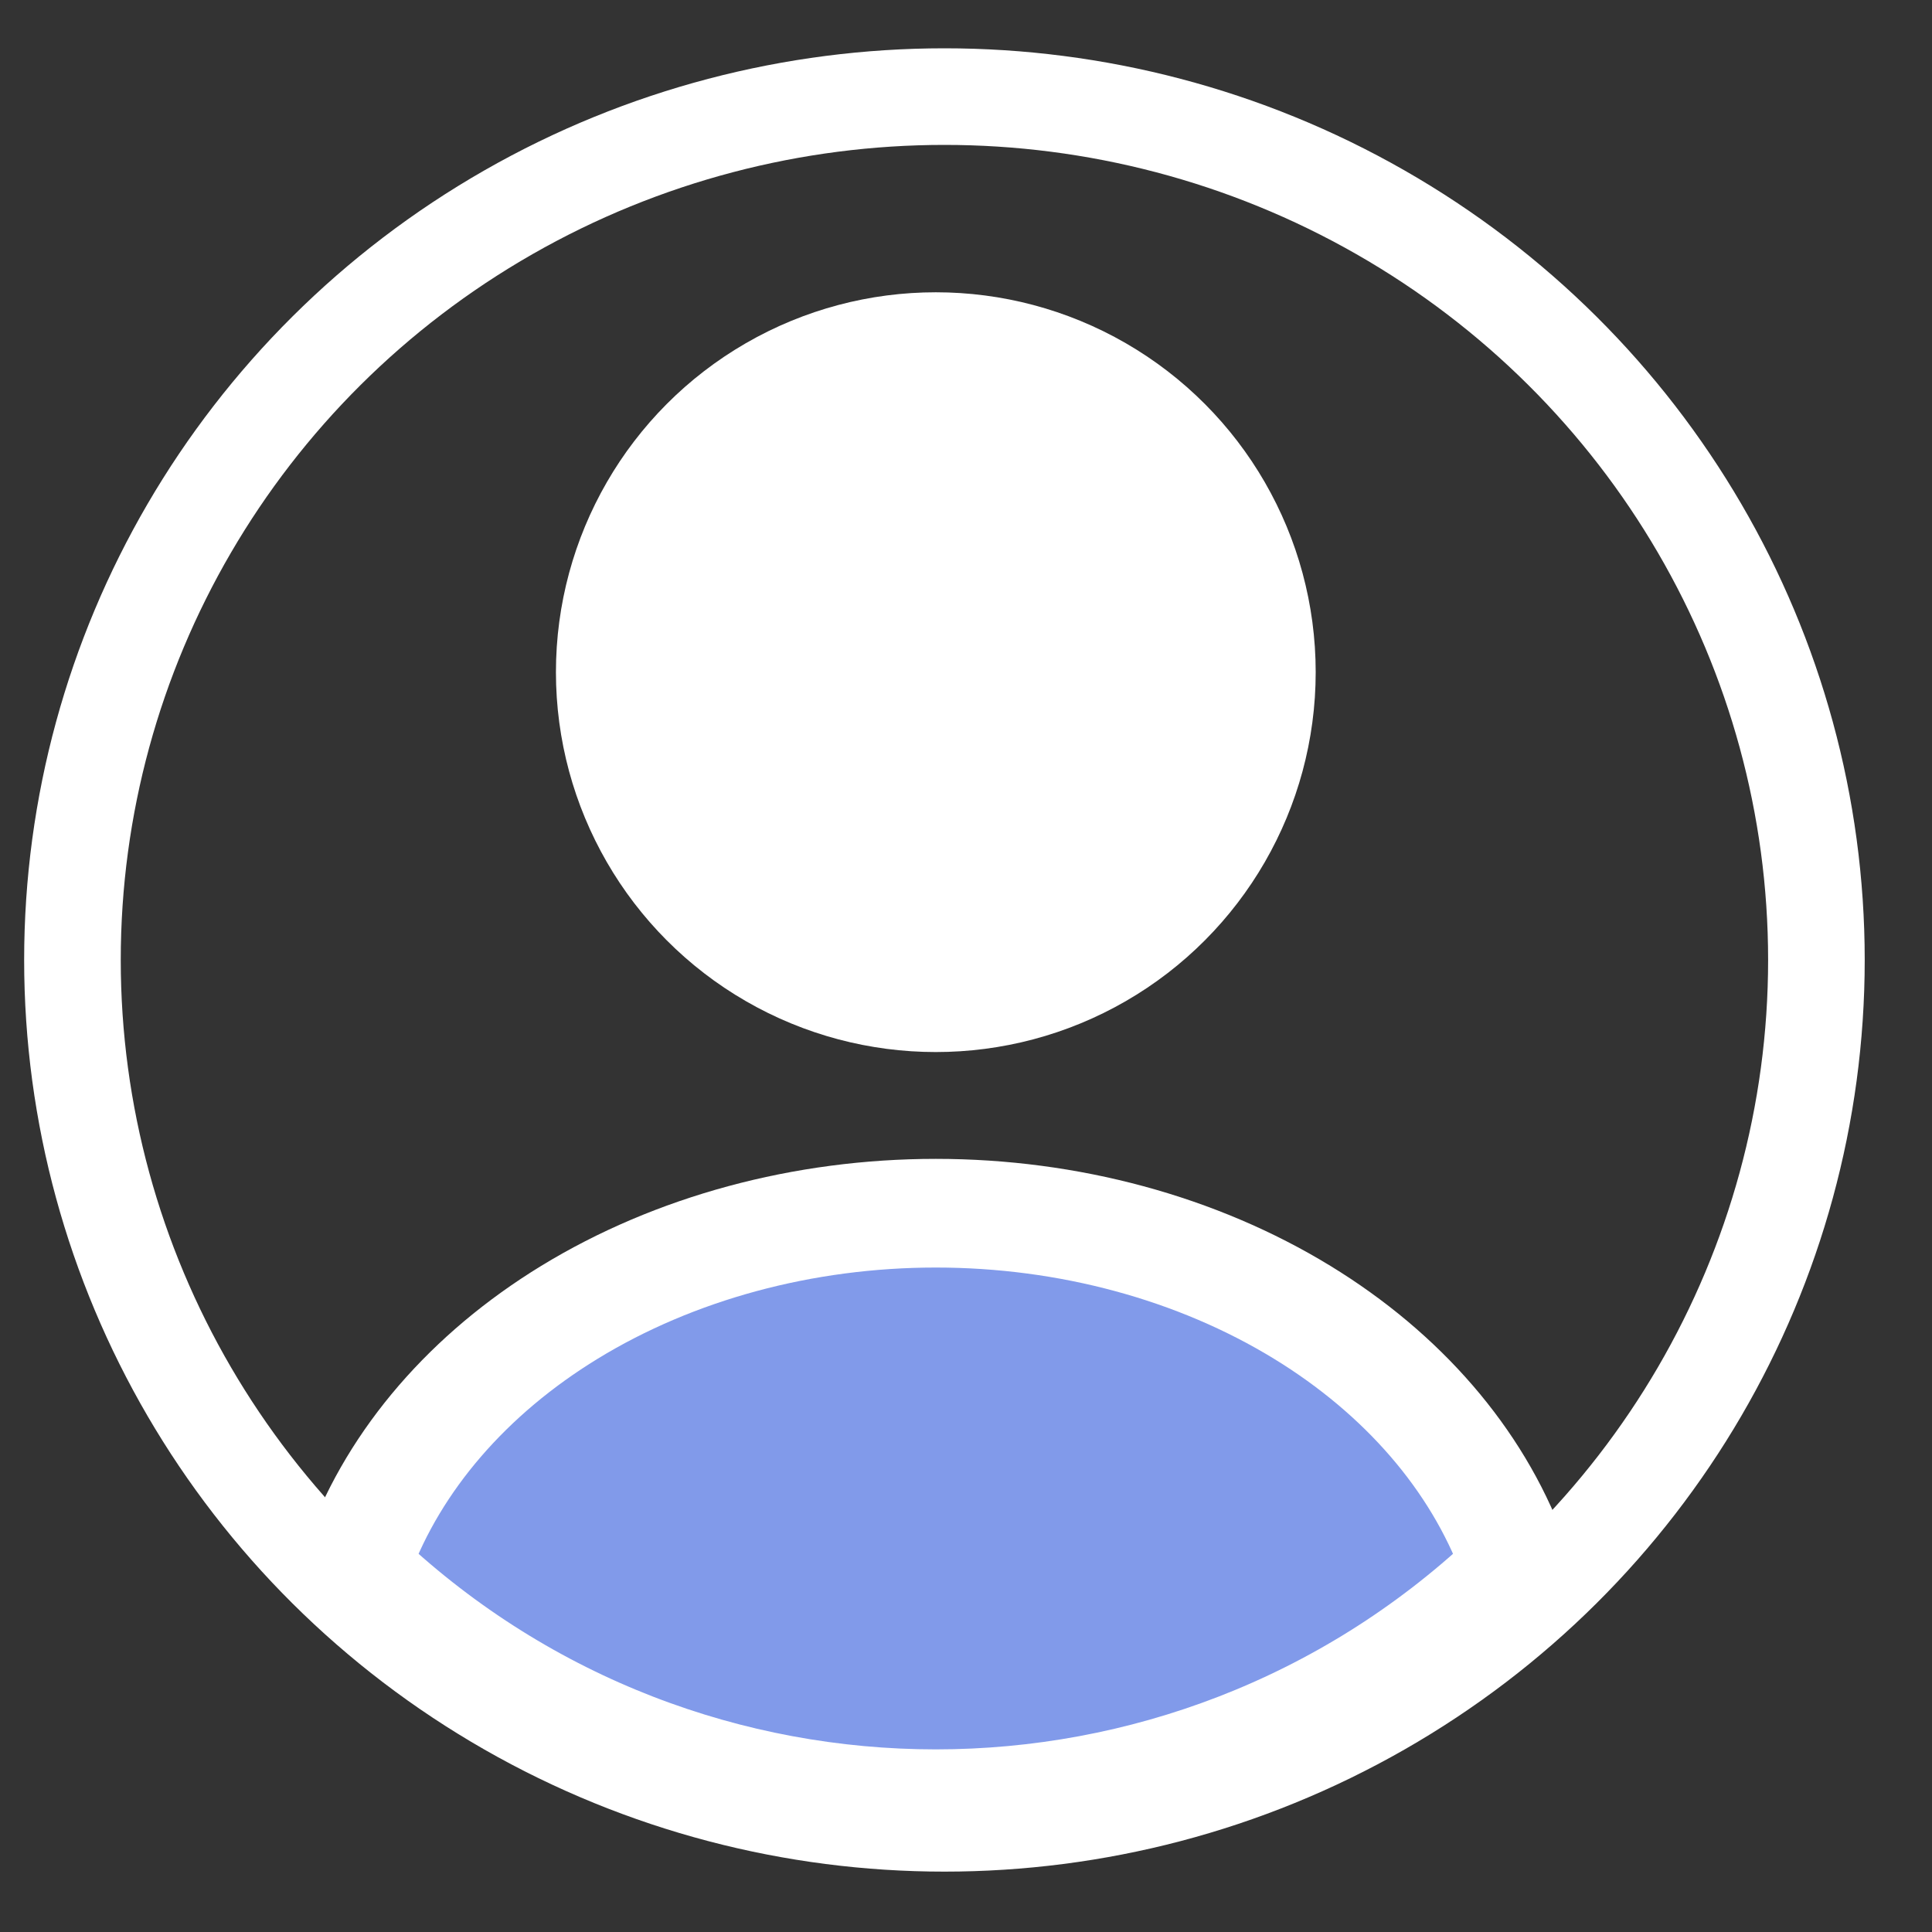 <svg width="80" height="80" viewBox="0 0 80 80" fill="none" xmlns="http://www.w3.org/2000/svg">
<rect x="0" y="0" width="80" height="80" fill="#333333" stroke="none"/>
<g clip-path="url(#clip0_1165_55365)">
<path d="M62.415 65.337C62.663 65.106 62.754 64.75 62.635 64.433C61.139 60.425 58.092 56.891 53.92 54.34C49.568 51.679 44.236 50.236 38.75 50.236C33.264 50.236 27.931 51.679 23.579 54.34C19.408 56.891 16.36 60.425 14.864 64.433C14.746 64.75 14.837 65.106 15.084 65.337C28.398 77.805 49.102 77.805 62.415 65.337Z" fill="#819AEA" stroke="white" stroke-width="4.5" stroke-linecap="round"/>
<ellipse cx="38.75" cy="27.833" rx="15.73" ry="15.73" fill="white"/>
<ellipse cx="39.107" cy="39.75" rx="36.107" ry="35.75" stroke="white" stroke-width="4"/>
</g>
<defs>
<clipPath id="clip0_1165_55365">
<rect width="80" height="80" fill="white"/>
</clipPath>
</defs>
</svg>
